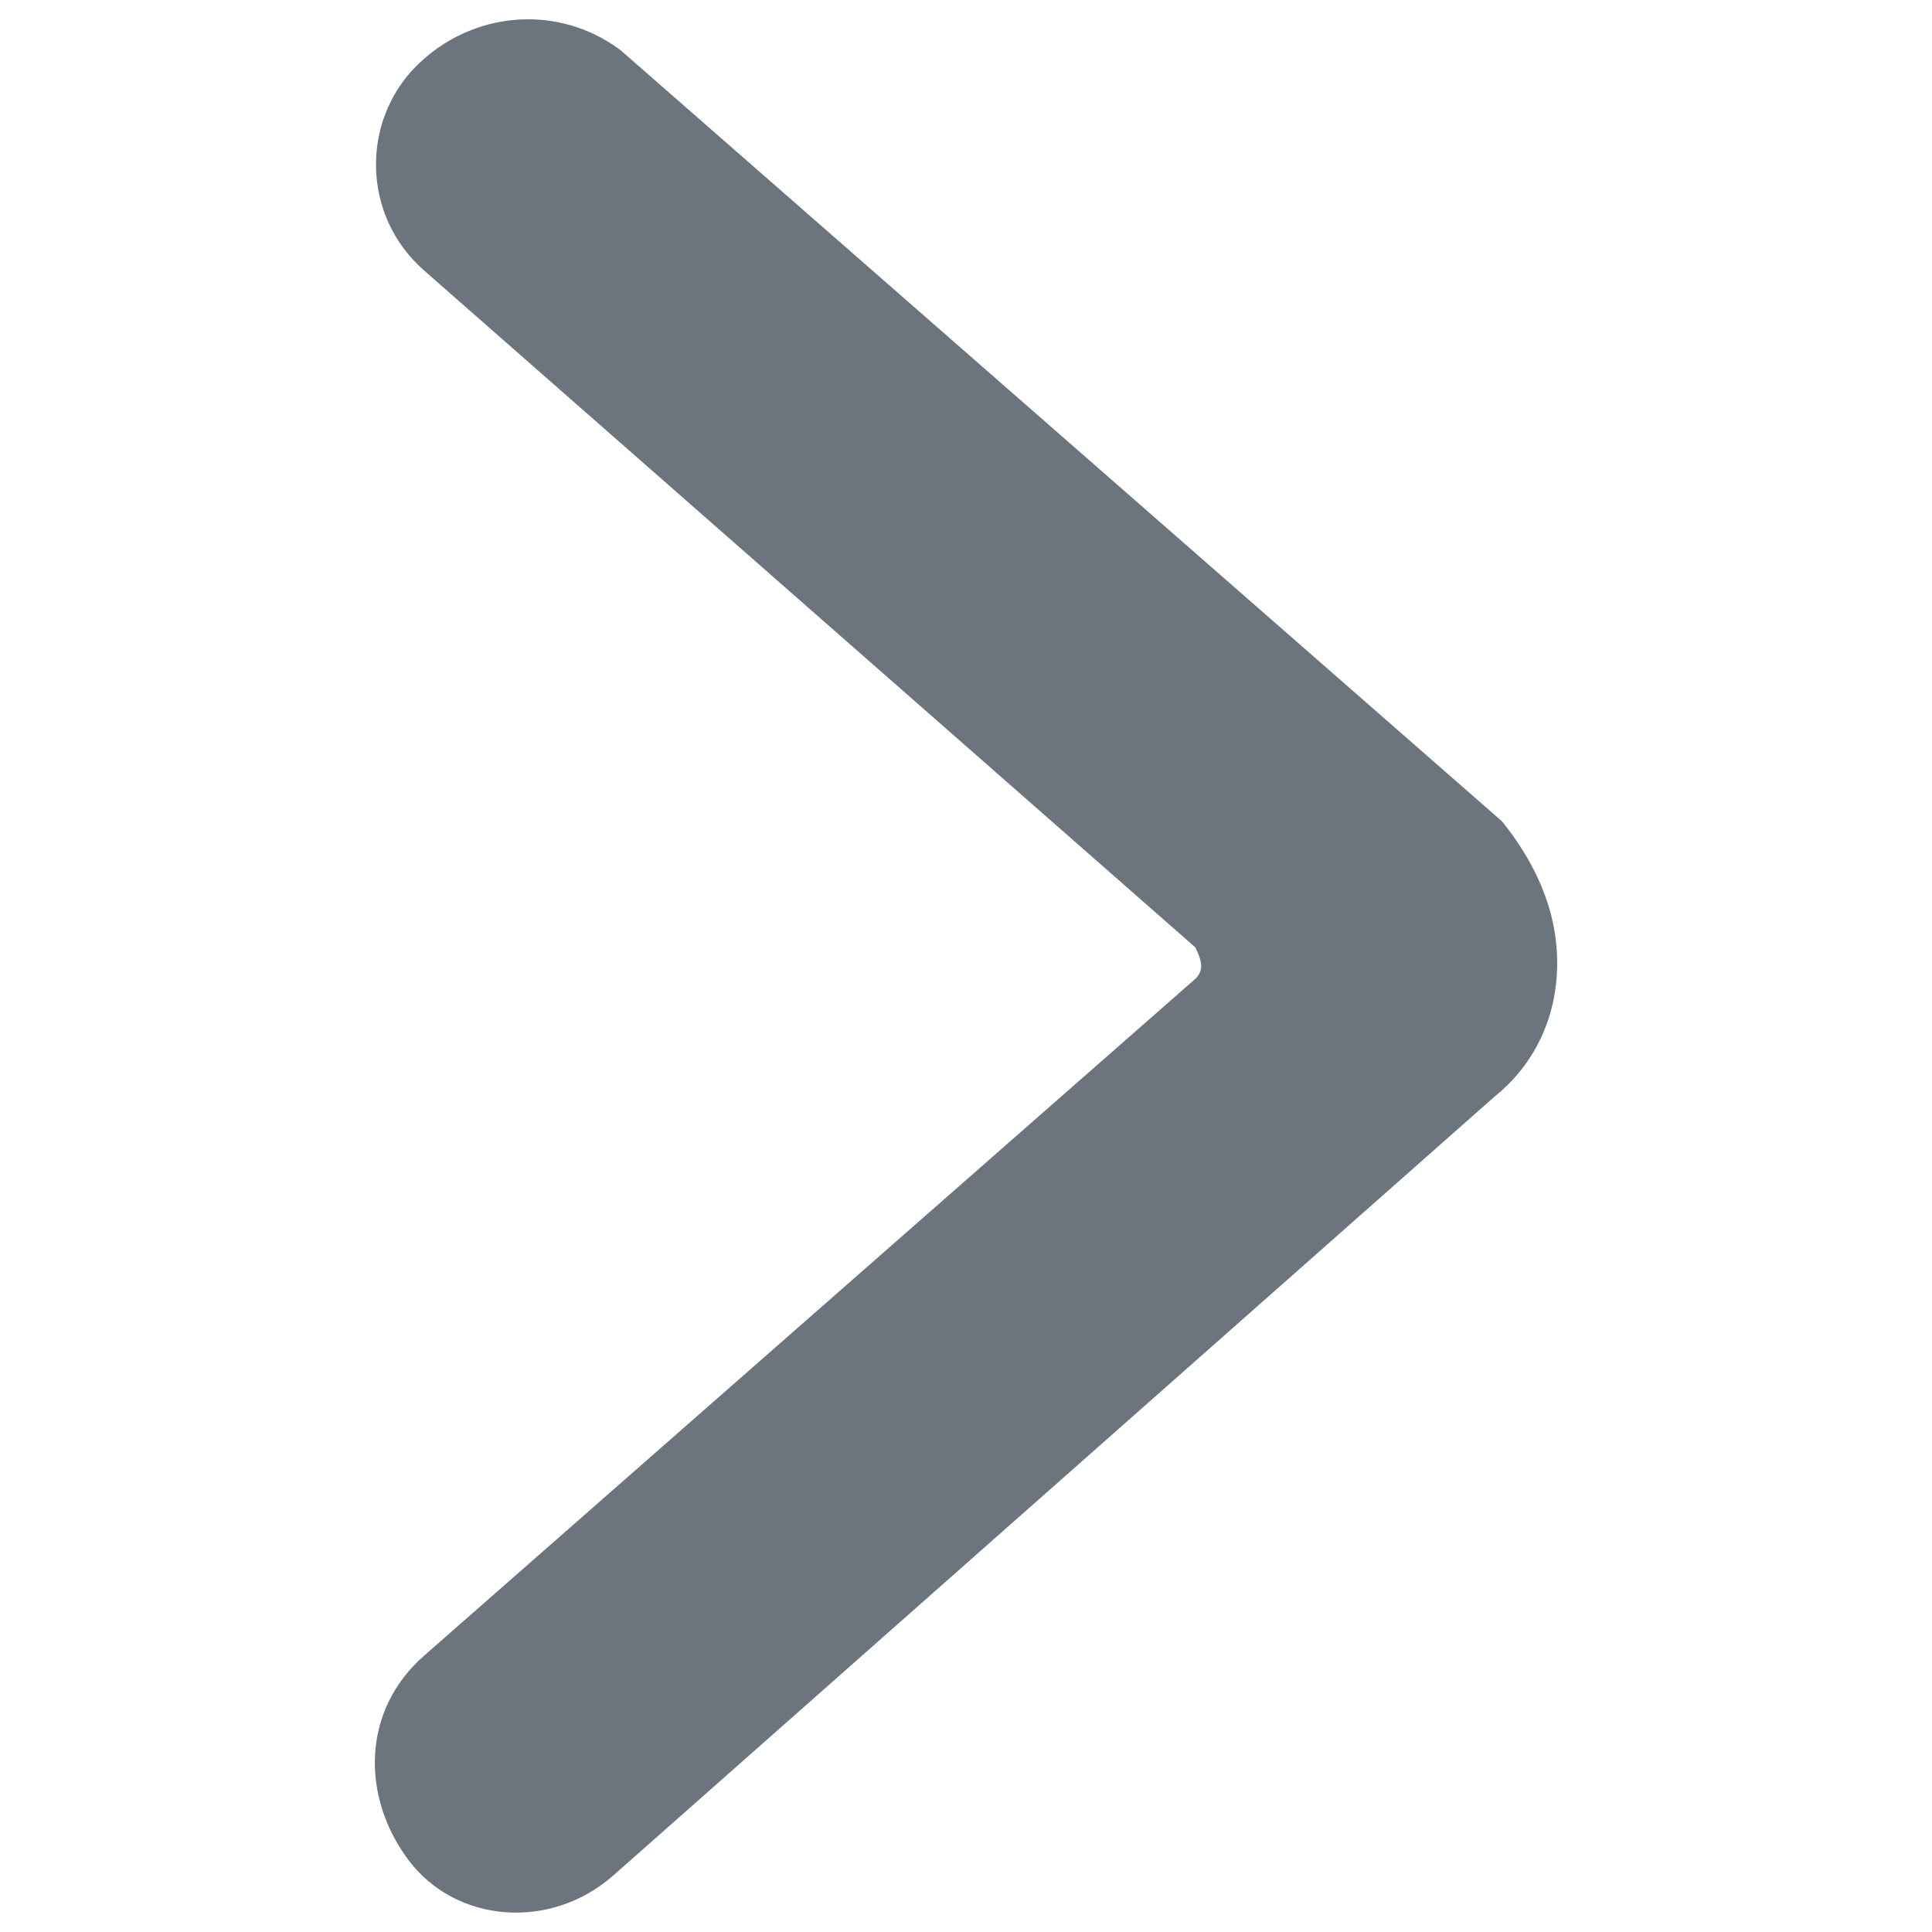 <svg version="1.1" id="Arrow-Right-1--Streamline-Ultimate.svg" xmlns="http://www.w3.org/2000/svg" xmlns:xlink="http://www.w3.org/1999/xlink" x="0" y="0" viewBox="0 0 12 12" xml:space="preserve" enable-background="new 0 0 24 24" height="12" width="12"><desc>Arrow Right 1 Streamline Icon: https://streamlinehq.com</desc><path d="M9.672 5.982C9.672 6.324 9.526 6.617 9.281 6.813L3.807 11.651C3.416 11.993 2.83 11.944 2.537 11.553C2.244 11.162 2.244 10.625 2.635 10.283L7.424 6.08C7.473 6.031 7.473 5.982 7.424 5.884L2.635 1.681C2.244 1.339 2.244 0.752 2.586 0.41C2.928 0.068 3.465 0.019 3.856 0.313L9.33 5.102C9.526 5.347 9.672 5.64 9.672 5.982Z" fill="#6c757d" stroke-width="1"></path></svg>